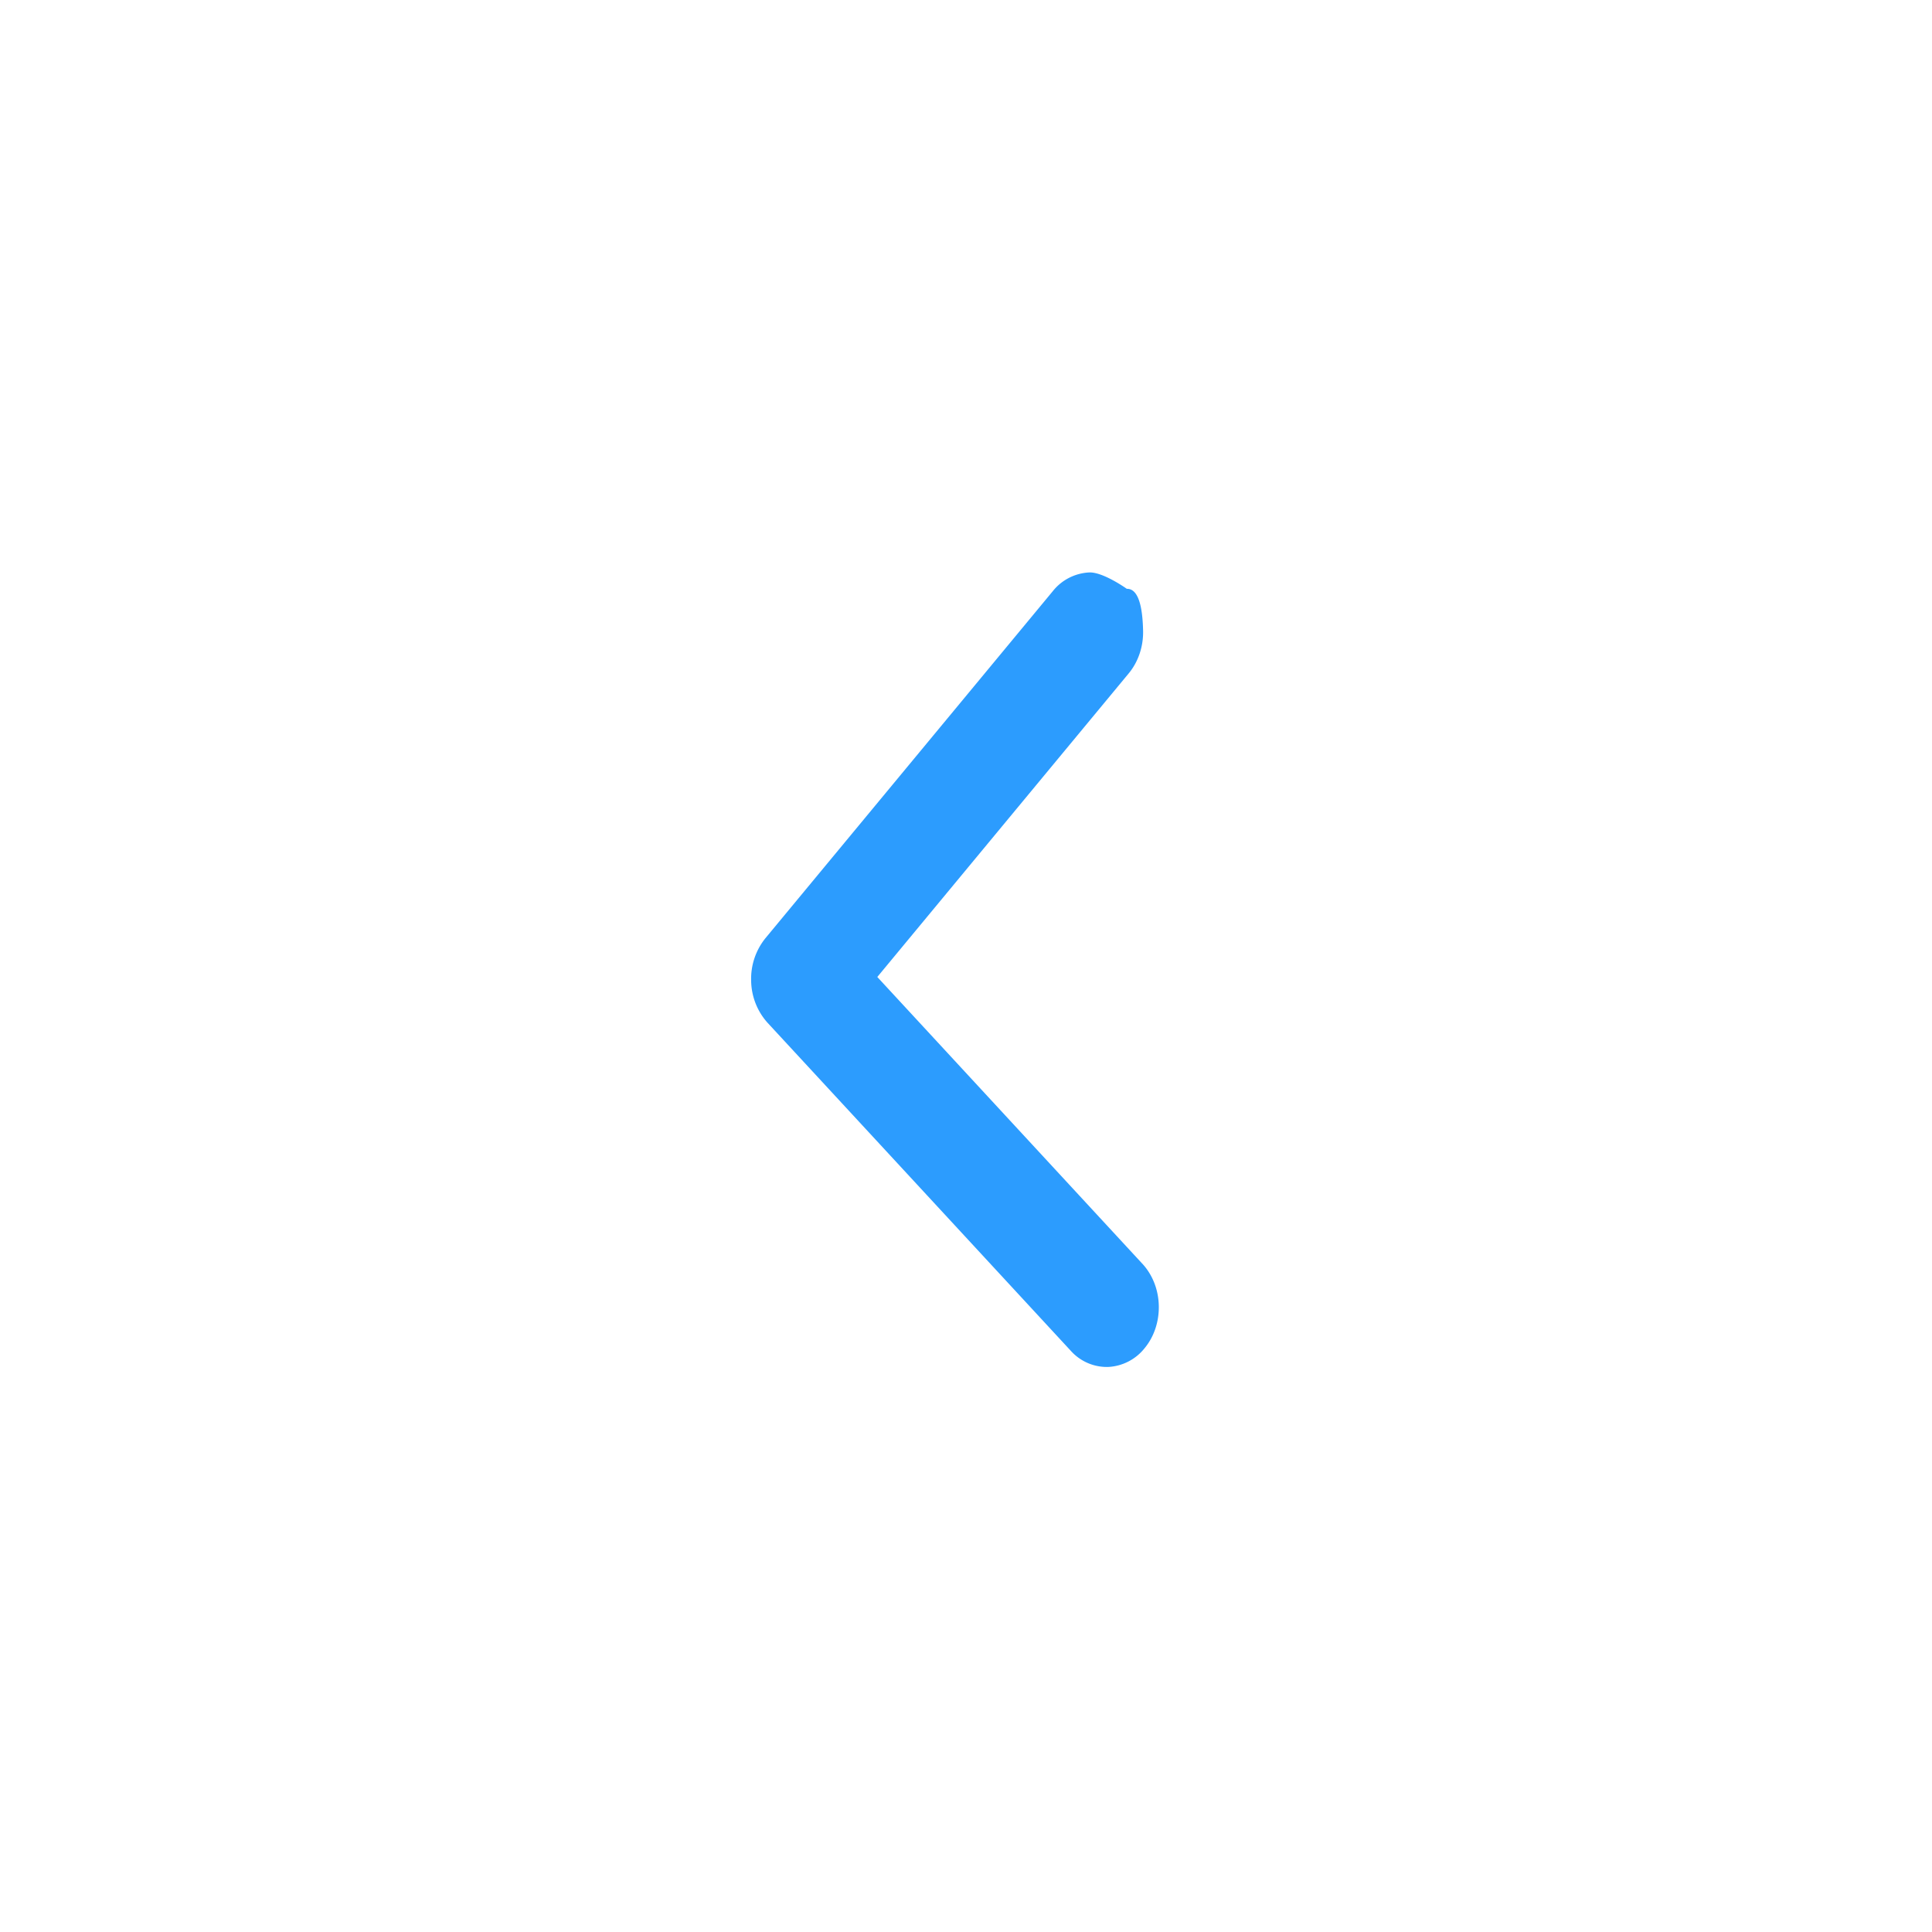 <?xml version="1.0" encoding="UTF-8"?>
<svg data-bbox="4 4 36 36" xmlns="http://www.w3.org/2000/svg" viewBox="0 0 44 44" height="44" width="44" data-type="ugc">
    <g>
        <g filter="url(#e6cd134b-1fb1-4dd1-9a0b-fb3d09336565)">
            <path fill="#ffffff" d="M40 22c0 9.941-8.059 18-18 18S4 31.941 4 22 12.059 4 22 4s18 8.059 18 18"/>
        </g>
        <path fill="#2C9CFE" d="M25.661 13.41c.317-.01.363.59.372.95s-.108.71-.325.973L19.98 22.25l6.054 6.55c.223.25.352.59.357.946.006.357-.11.702-.325.96a1.13 1.13 0 0 1-.822.425 1.1 1.1 0 0 1-.846-.355l-6.92-7.486a1.46 1.46 0 0 1-.371-.95 1.47 1.47 0 0 1 .325-.973l6.546-7.905a1.13 1.13 0 0 1 .832-.425c.316-.01.851.372.851.372"/>
        <defs fill="none">
            <filter color-interpolation-filters="sRGB" filterUnits="userSpaceOnUse" height="44" width="44" y="0" x="0" id="e6cd134b-1fb1-4dd1-9a0b-fb3d09336565">
                <feFlood result="BackgroundImageFix" flood-opacity="0"/>
                <feColorMatrix result="hardAlpha" values="0 0 0 0 0 0 0 0 0 0 0 0 0 0 0 0 0 0 127 0" in="SourceAlpha"/>
                <feOffset/>
                <feGaussianBlur stdDeviation="2"/>
                <feComposite operator="out" in2="hardAlpha"/>
                <feColorMatrix values="0 0 0 0 0 0 0 0 0 0 0 0 0 0 0 0 0 0 0.25 0"/>
                <feBlend result="effect1_dropShadow_52_784" in2="BackgroundImageFix"/>
                <feBlend result="shape" in2="effect1_dropShadow_52_784" in="SourceGraphic"/>
            </filter>
        </defs>
    </g>
</svg>
